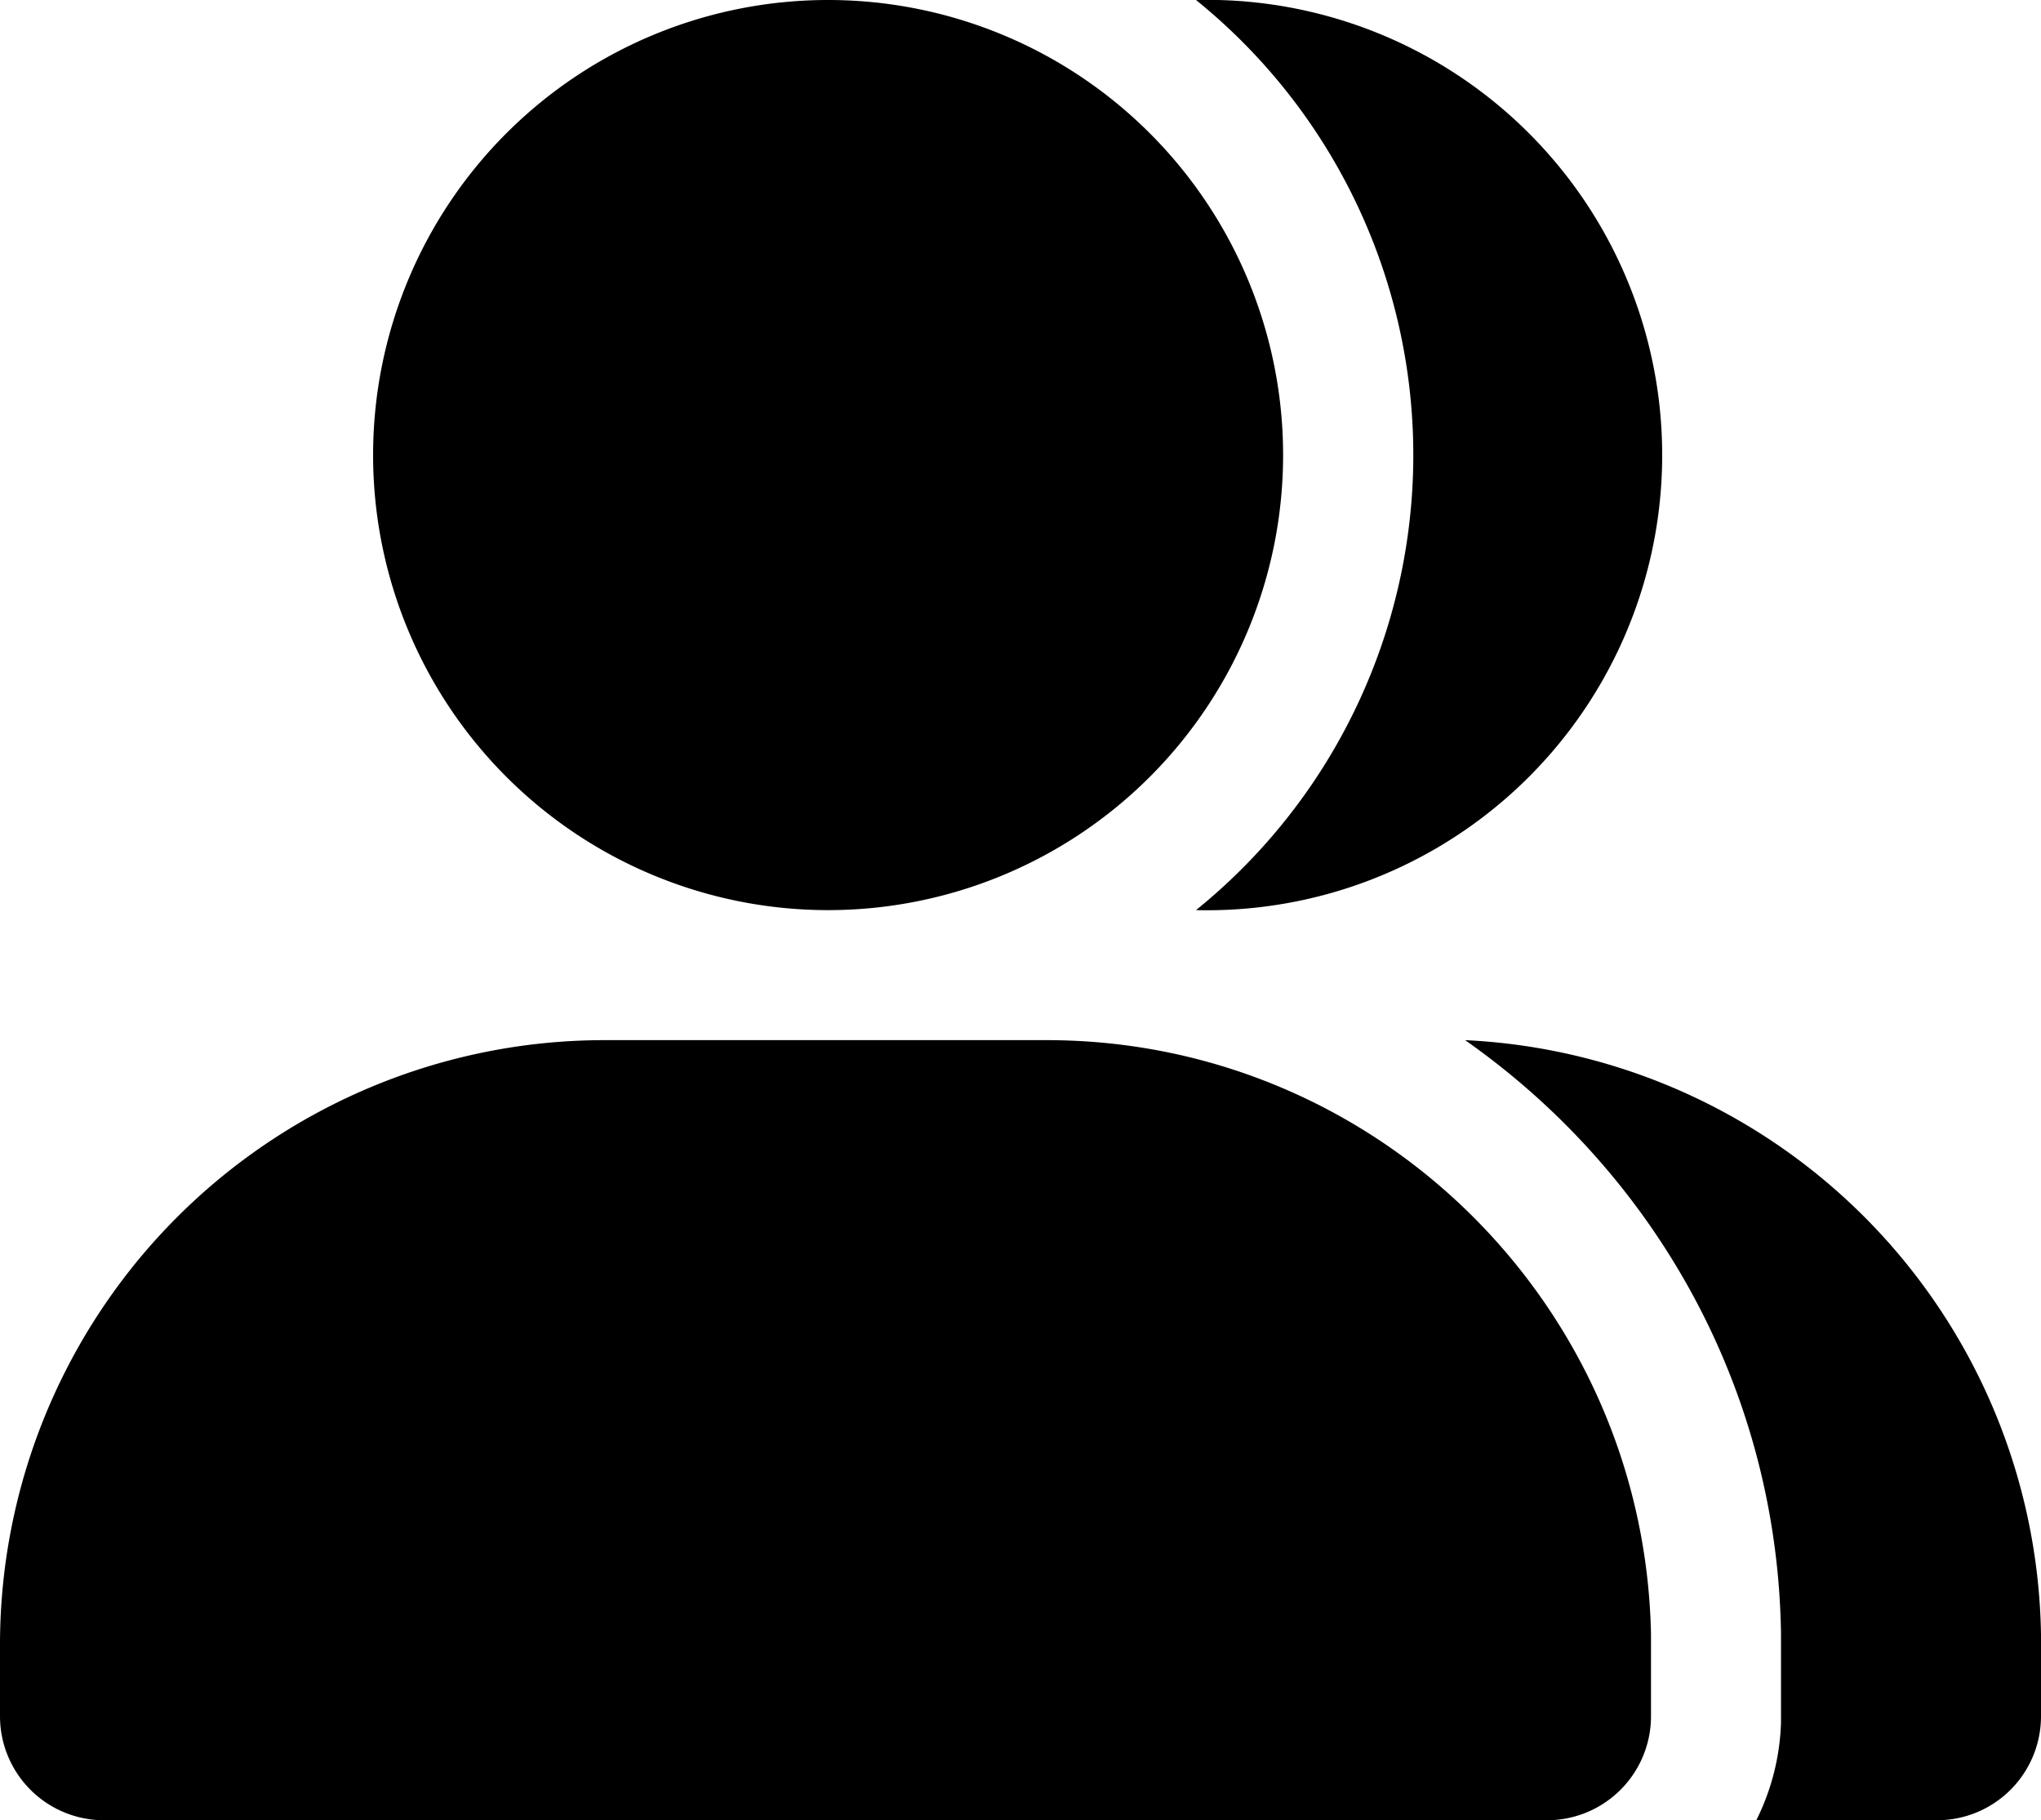 <svg xmlns="http://www.w3.org/2000/svg" viewBox="0 0 157 140"><path fill-rule="evenodd" d="M112.7 80a46.5 46.5 0 0 1 44.3 45.7v6.3a8 8 0 0 1-8 8h-13.9a18 18 0 0 0 1.9-7.5v-6.9c-.3-19-9.9-35.5-24.3-45.6zm-32.2 0c25.4 0 46 20.4 46.5 45.7v6.3a8 8 0 0 1-8 8H8a8 8 0 0 1-8-8v-5.5A46.5 46.5 0 0 1 46.5 80h34zM93.7 0A35 35 0 1 1 92 70a45 45 0 0 0 0-70h1.7zm-30 0a35 35 0 1 1 0 70 35 35 0 0 1 0-70z"/></svg>